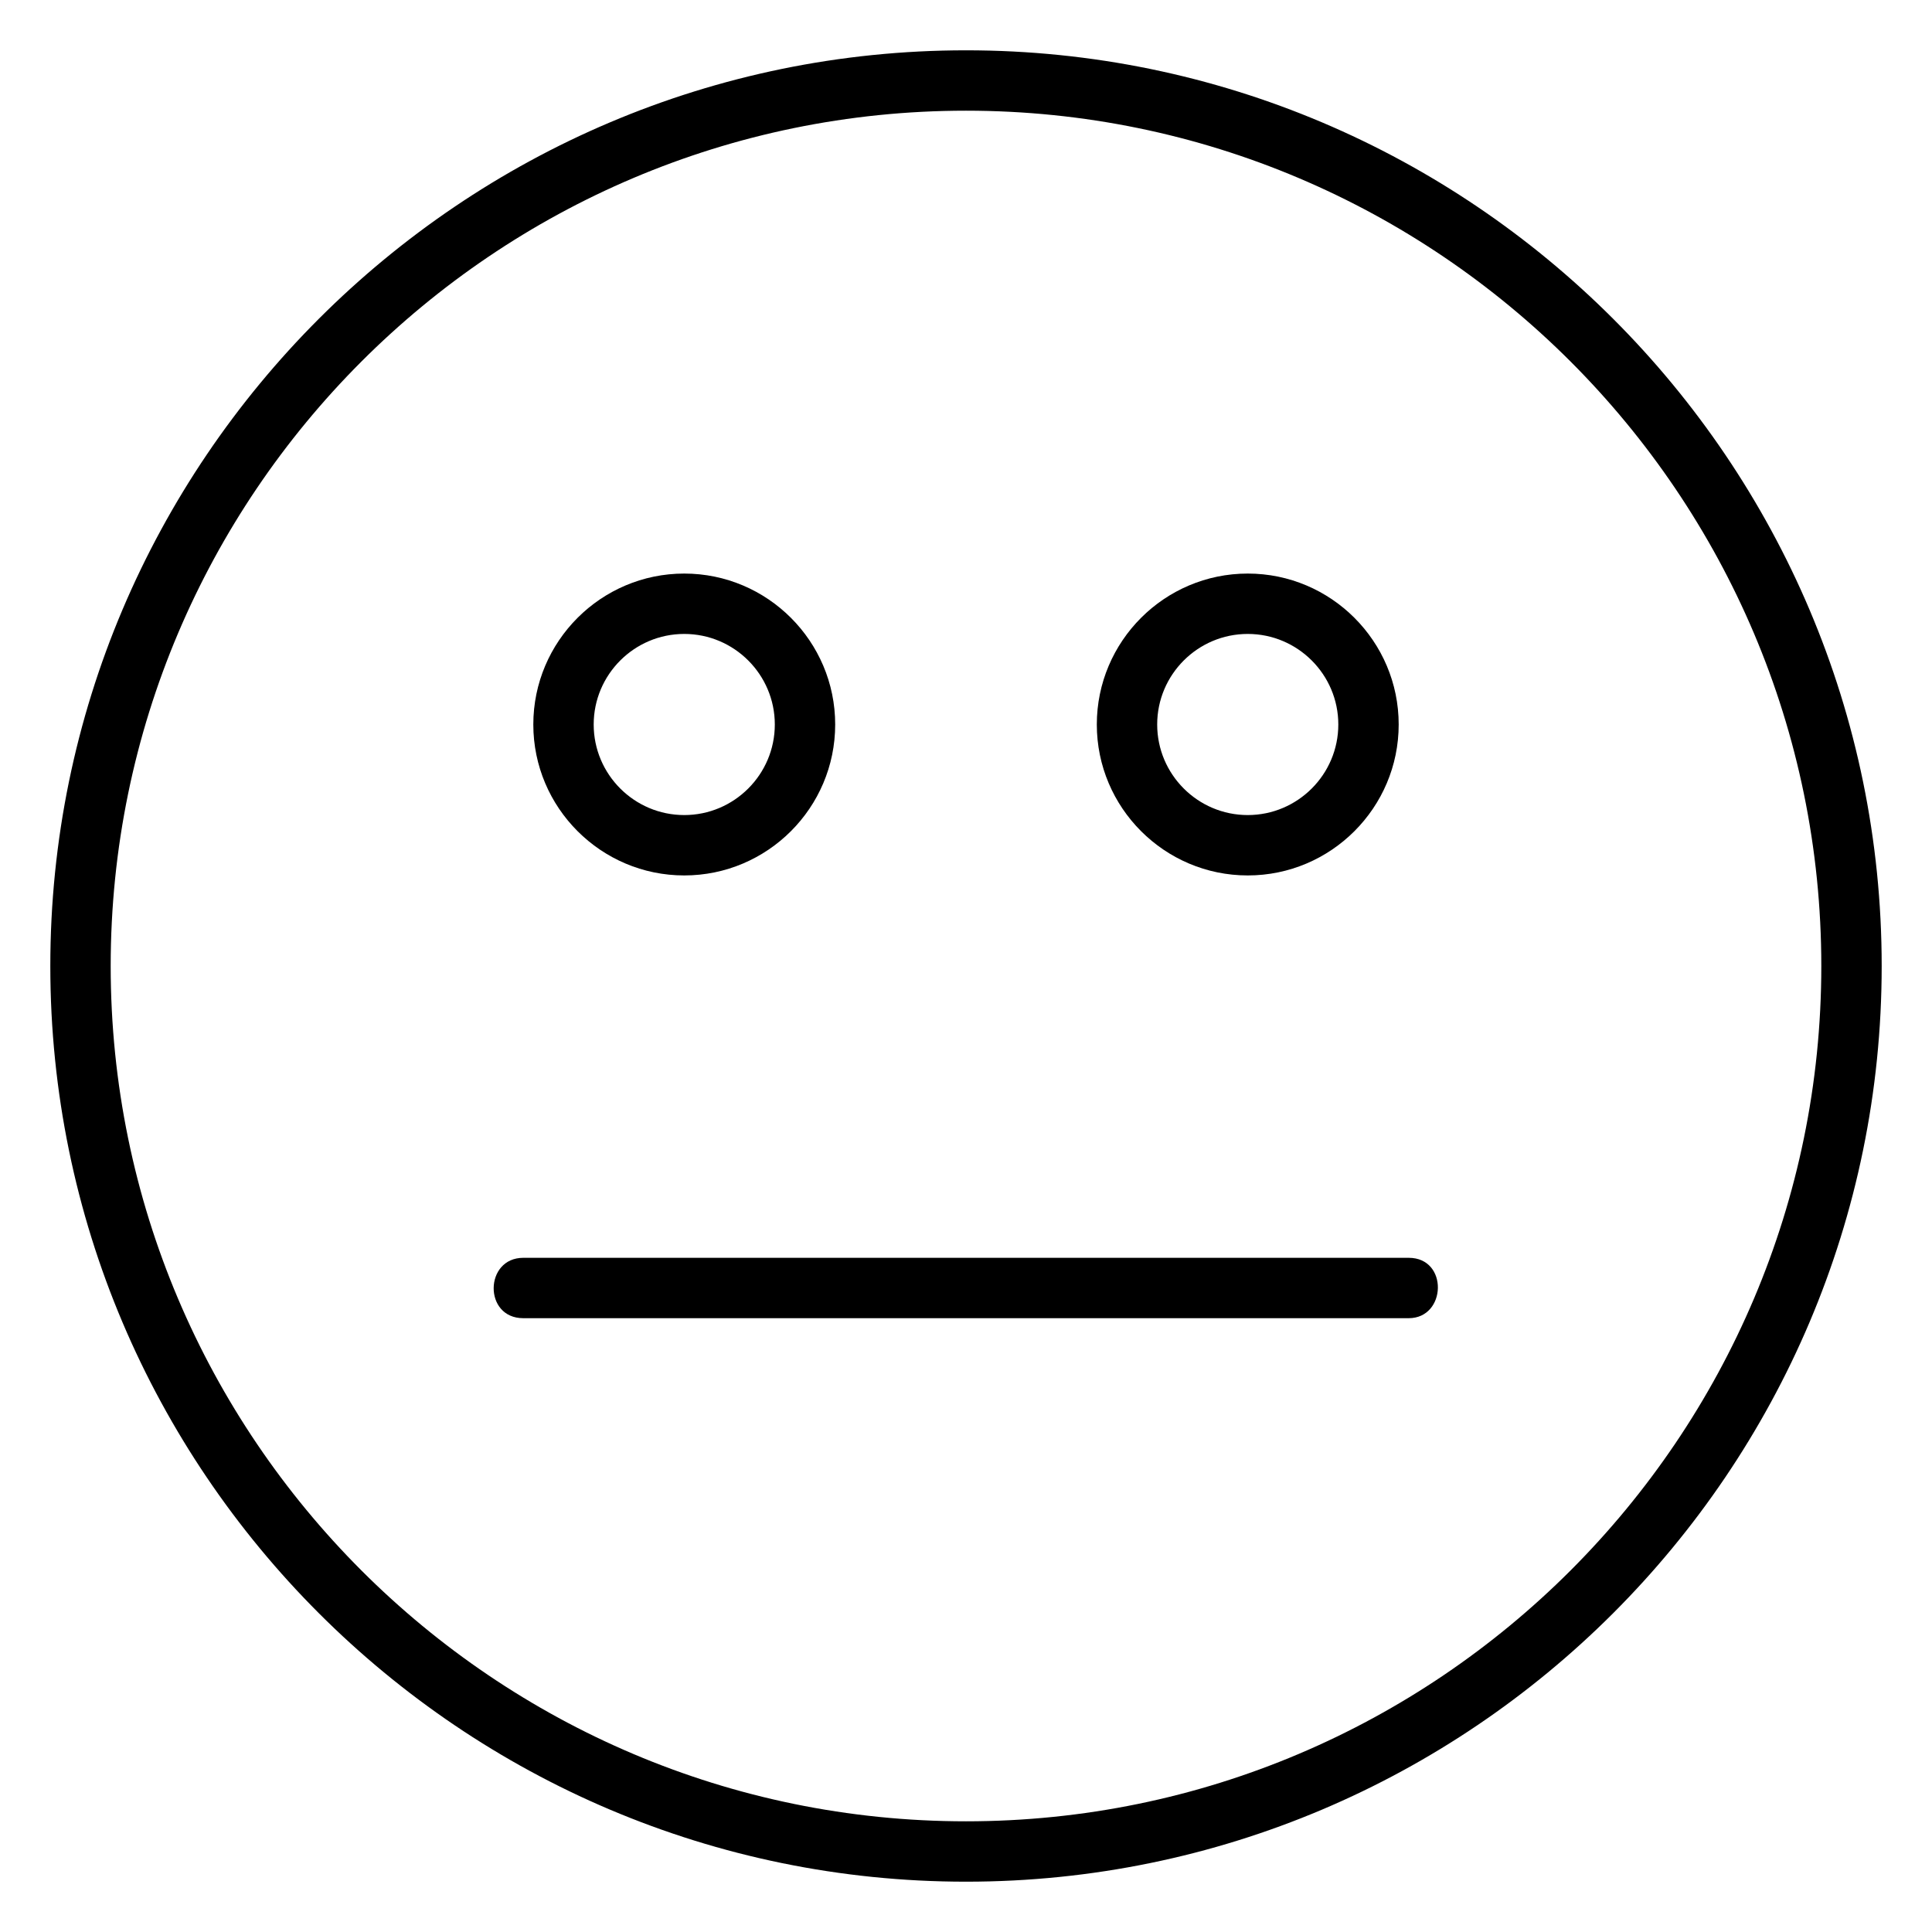 <?xml version="1.0" encoding="utf-8"?>
<!-- Generator: Adobe Illustrator 27.0.0, SVG Export Plug-In . SVG Version: 6.00 Build 0)  -->
<svg version="1.1" id="Outline" xmlns="http://www.w3.org/2000/svg" xmlns:xlink="http://www.w3.org/1999/xlink" x="0px" y="0px"
	 viewBox="0 0 48 48" enable-background="new 0 0 48 48" xml:space="preserve">
<g>
	<path d="M24,1.25C11.456,1.25,1.25,11.456,1.25,24S11.456,46.75,24,46.75S46.75,36.544,46.75,24S36.544,1.25,24,1.25z
		 M24,45.25C12.282,45.25,2.75,35.717,2.75,24S12.282,2.75,24,2.75S45.25,12.283,45.25,24S35.718,45.25,24,45.25z"/>
	<path d="M17,21.75c2.067,0,3.75-1.682,3.75-3.75s-1.683-3.75-3.75-3.75s-3.75,1.682-3.75,3.75S14.933,21.75,17,21.75z
		 M17,15.75c1.24,0,2.25,1.009,2.25,2.25s-1.01,2.25-2.25,2.25s-2.25-1.009-2.25-2.25S15.76,15.75,17,15.75z"/>
	<path d="M31,21.75c2.067,0,3.75-1.682,3.75-3.75s-1.683-3.75-3.75-3.75s-3.75,1.682-3.75,3.75S28.933,21.75,31,21.75z
		 M31,15.75c1.24,0,2.25,1.009,2.25,2.25s-1.01,2.25-2.25,2.25s-2.25-1.009-2.25-2.25S29.76,15.75,31,15.75z"/>
	<path d="M35,31.25c0,0-21.828,0-21.999,0c-0.969,0-0.993,1.5-0.001,1.5c0,0,21.834,0,21.999,0
		C35.94,32.75,35.99,31.25,35,31.25z"/>
</g>
</svg>
